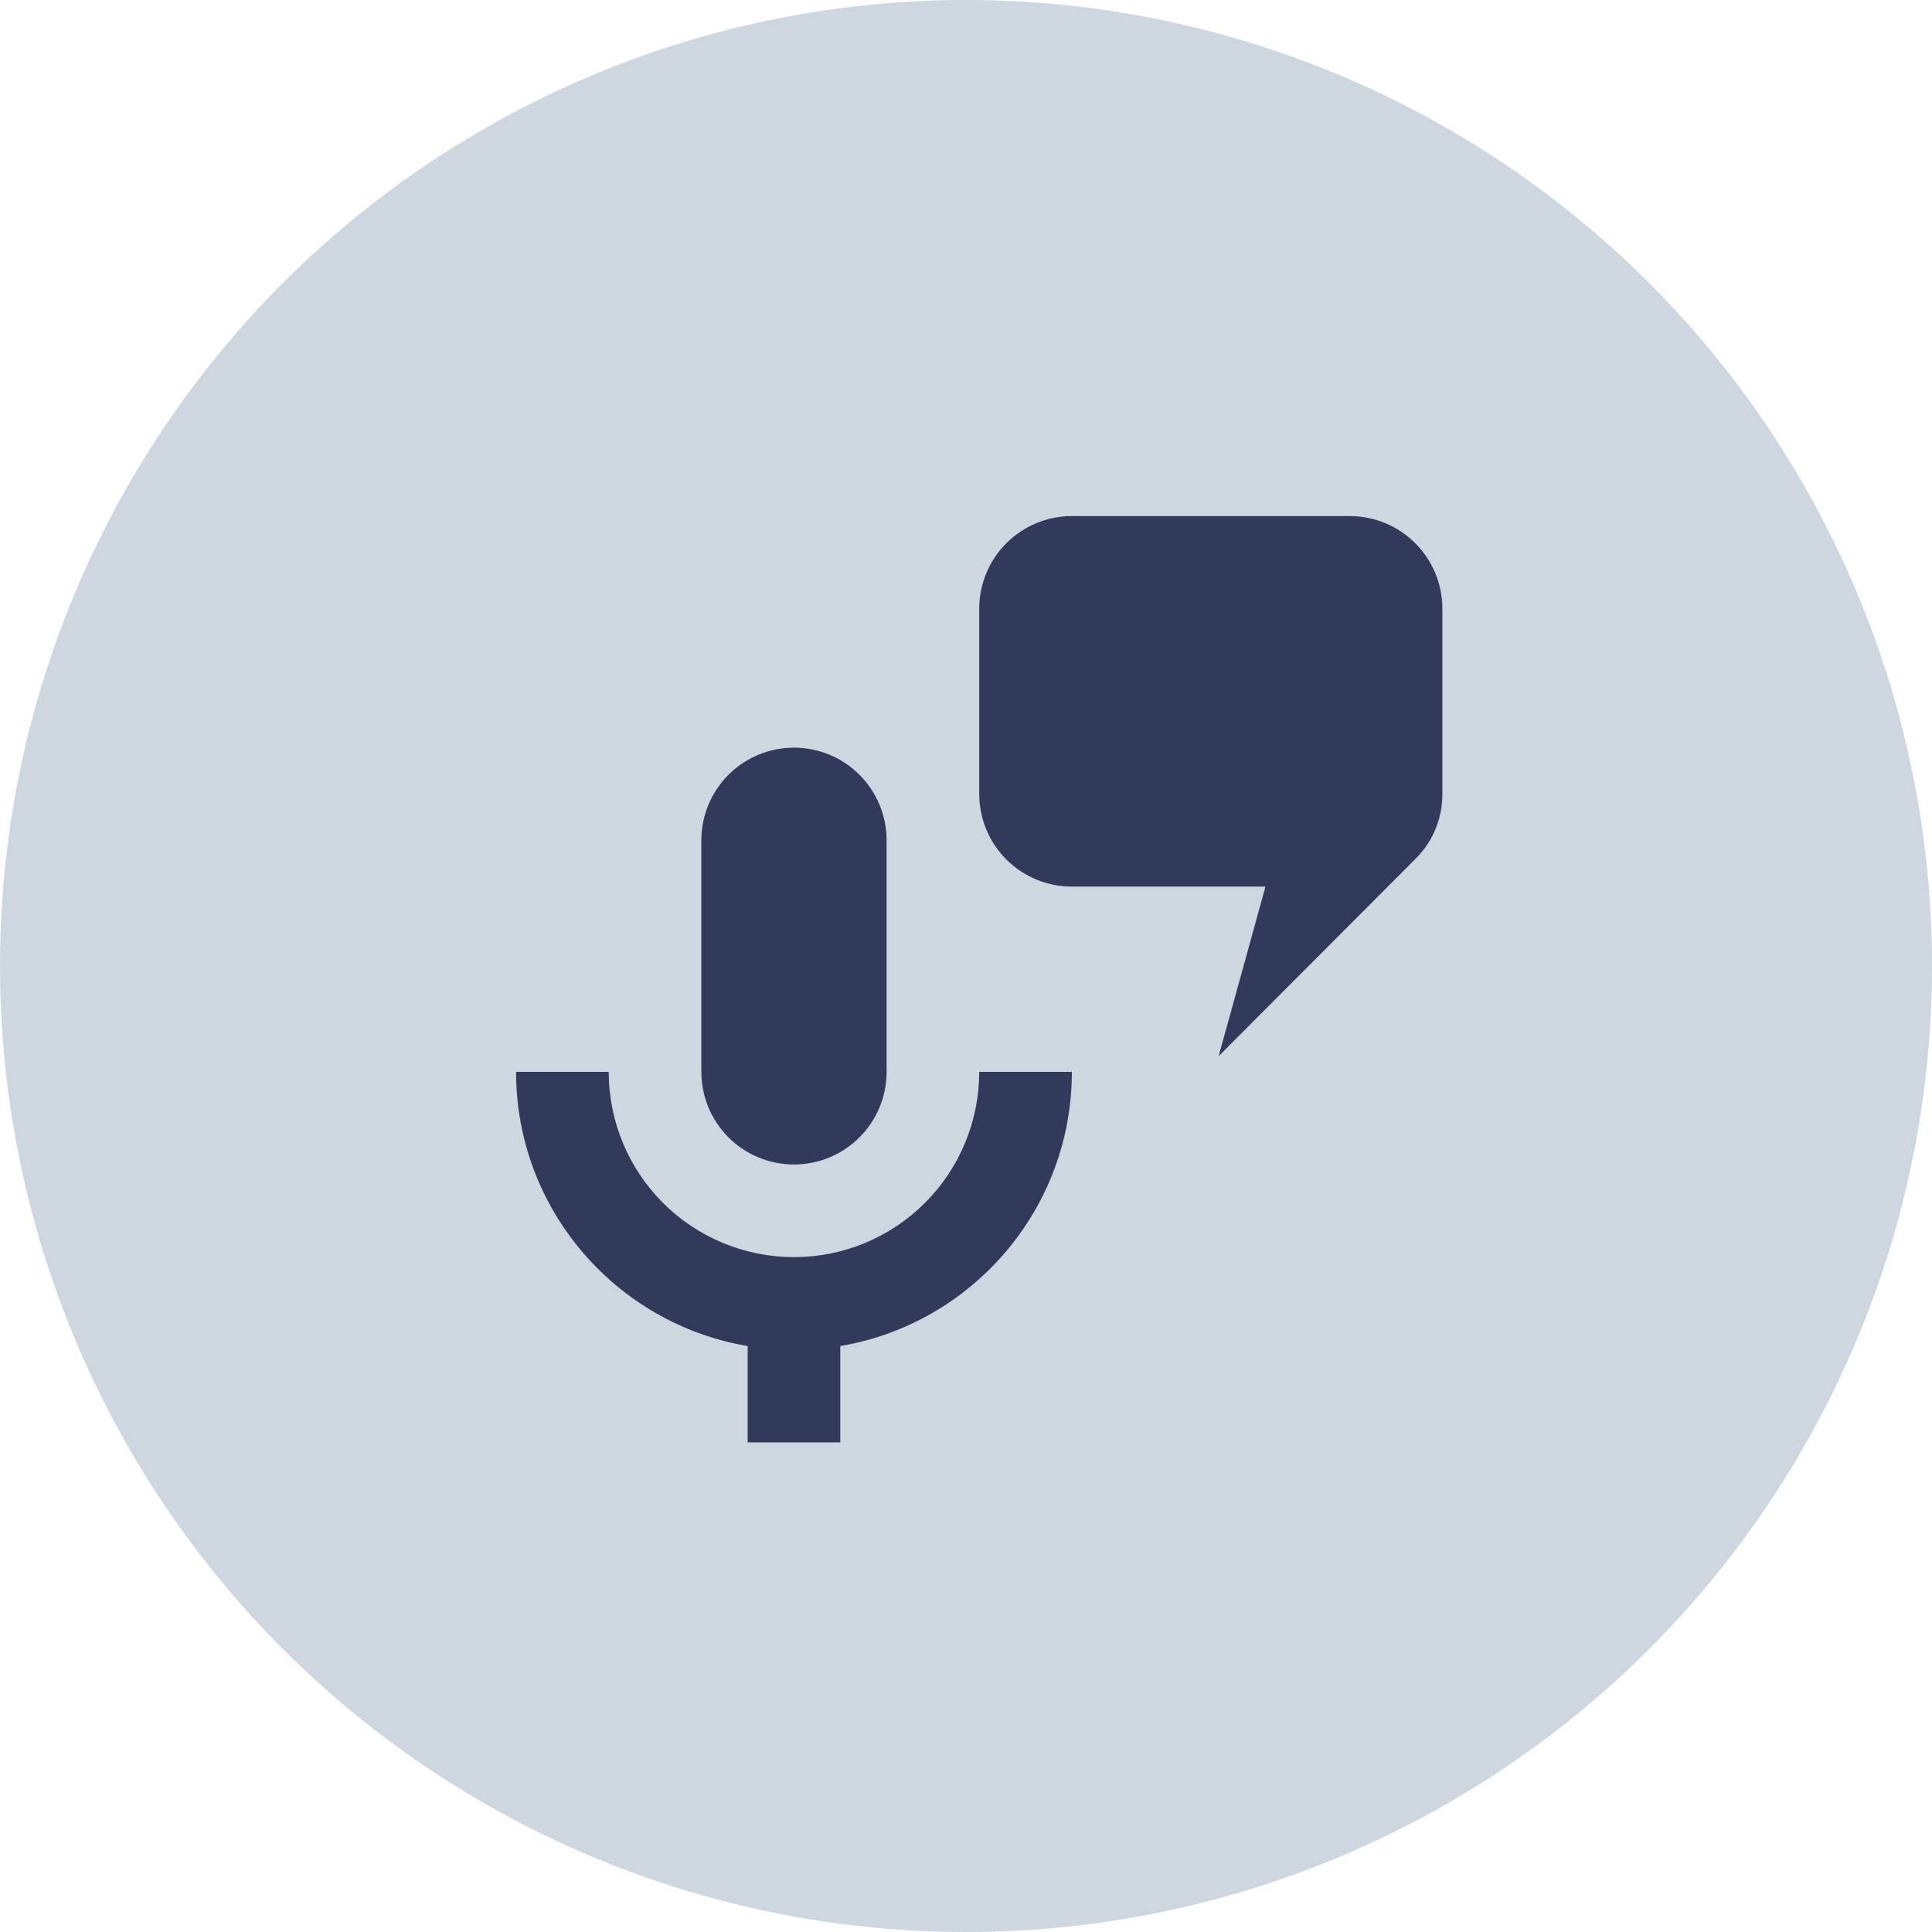 <svg width="73" height="73" viewBox="0 0 73 73" fill="none" xmlns="http://www.w3.org/2000/svg">
<circle cx="36.5" cy="36.5" r="36.5" fill="#CED7E0"/>
<path d="M30 28.25C30.928 28.25 31.819 28.619 32.475 29.275C33.131 29.931 33.5 30.822 33.5 31.75V40.5C33.5 41.428 33.131 42.319 32.475 42.975C31.819 43.631 30.928 44 30 44C29.072 44 28.181 43.631 27.525 42.975C26.869 42.319 26.5 41.428 26.5 40.5V31.75C26.5 30.822 26.869 29.931 27.525 29.275C28.181 28.619 29.072 28.25 30 28.25ZM40.5 40.5C40.5 45.697 36.72 50.02 31.75 50.86V54.5H28.25V50.86C23.28 50.02 19.5 45.697 19.5 40.5H23C23 42.356 23.738 44.137 25.05 45.45C26.363 46.763 28.143 47.5 30 47.5C31.857 47.5 33.637 46.763 34.95 45.45C36.263 44.137 37 42.356 37 40.5H40.5ZM53.468 32.468L46.047 39.905L47.815 33.5H40.5C39.572 33.5 38.681 33.131 38.025 32.475C37.369 31.819 37 30.928 37 30V23C37 22.072 37.369 21.181 38.025 20.525C38.681 19.869 39.572 19.5 40.5 19.5H51C51.928 19.5 52.819 19.869 53.475 20.525C54.131 21.181 54.5 22.072 54.5 23V30C54.5 30.962 54.115 31.837 53.468 32.468Z" fill="#313A5A"/>
</svg>

